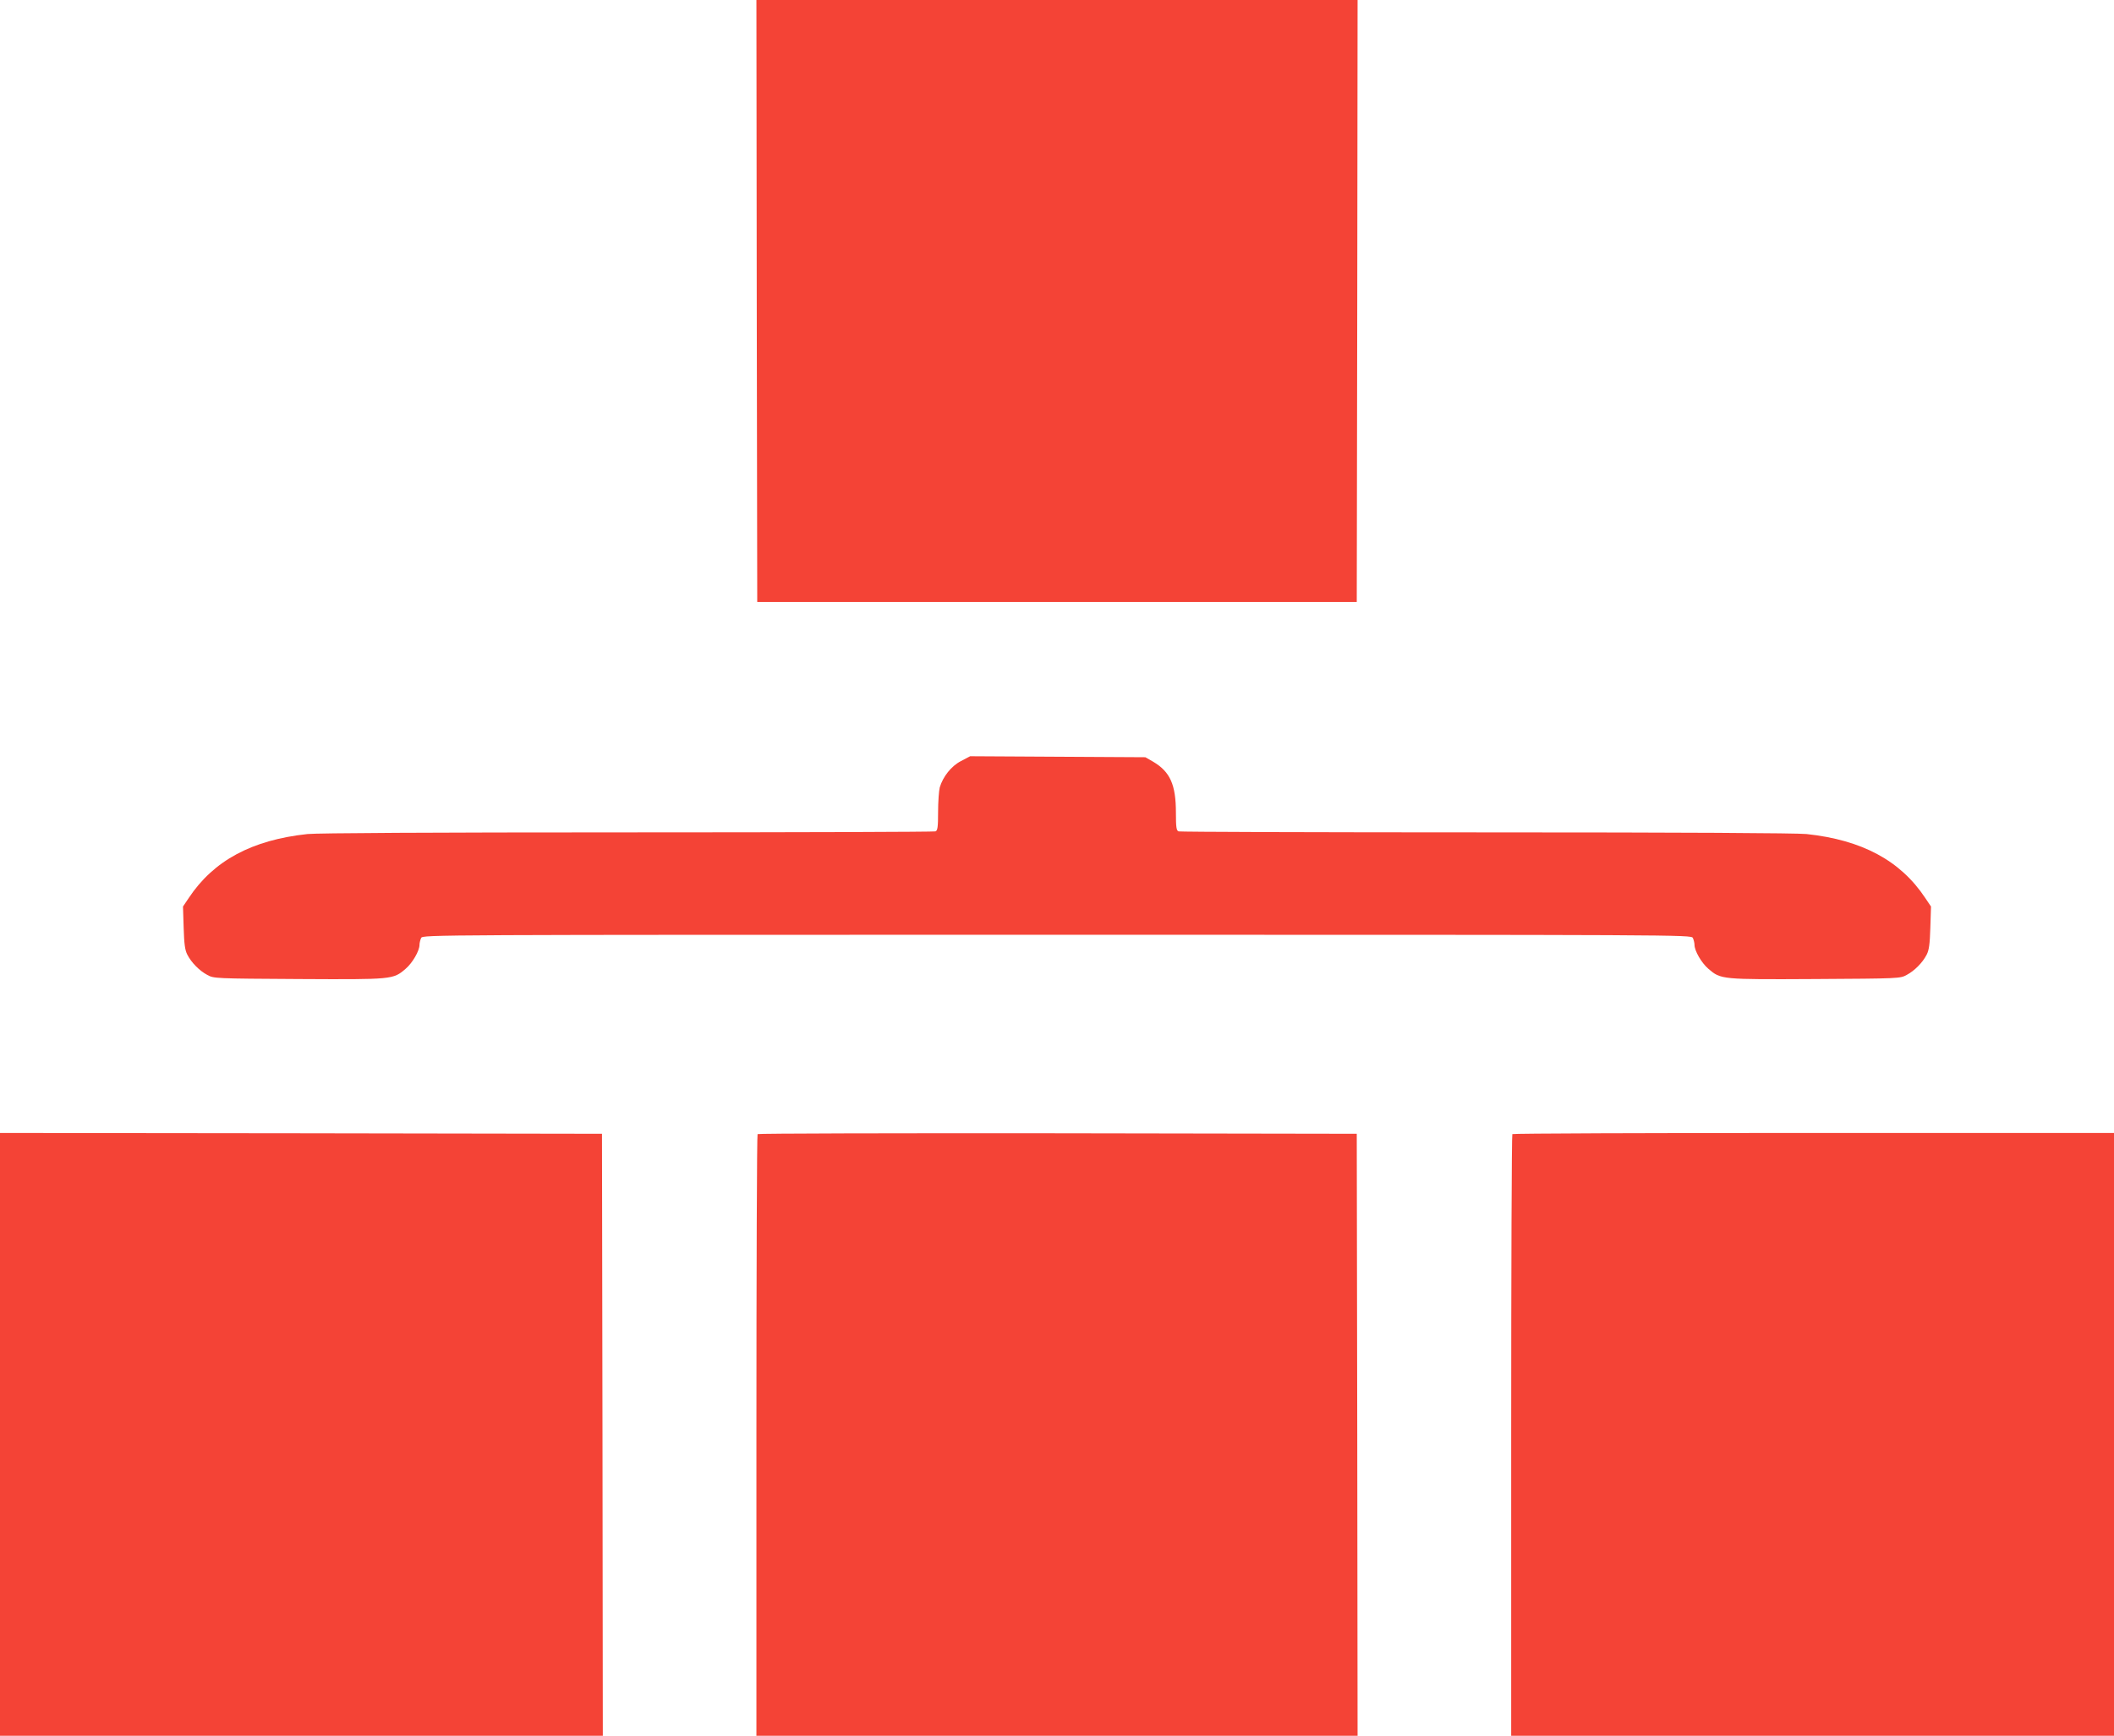 <?xml version="1.0" standalone="no"?>
<!DOCTYPE svg PUBLIC "-//W3C//DTD SVG 20010904//EN"
 "http://www.w3.org/TR/2001/REC-SVG-20010904/DTD/svg10.dtd">
<svg version="1.0" xmlns="http://www.w3.org/2000/svg"
 width="1280pt" height="1051pt" viewBox="0 0 1280 1051"
 preserveAspectRatio="xMidYMid meet">
<g transform="translate(0,1051) scale(0.1,-0.1)"
fill="#f44336" stroke="none">
<path d="M4582 8688 l3 -1823 1815 0 1815 0 3 1823 2 1822 -1820 0 -1820 0 2
-1822z"/>
<path d="M5819 5902 c-59 -30 -110 -95 -129 -160 -5 -20 -10 -87 -10 -148 0
-93 -3 -113 -16 -118 -9 -3 -846 -6 -1860 -6 -1203 0 -1879 -4 -1942 -10 -337
-36 -569 -161 -719 -387 l-35 -52 4 -128 c3 -99 8 -136 22 -163 25 -49 74 -98
121 -123 39 -22 49 -22 554 -25 571 -3 571 -3 647 62 42 36 84 109 84 145 0
12 5 31 10 42 11 19 64 19 3850 19 3786 0 3839 0 3850 -19 5 -11 10 -30 10
-42 0 -36 42 -109 84 -145 76 -65 76 -65 647 -62 505 3 515 3 554 25 47 25 96
74 121 123 14 27 19 64 22 163 l4 128 -35 52 c-150 226 -382 351 -719 387 -63
6 -739 10 -1942 10 -1014 0 -1851 3 -1860 6 -13 5 -16 25 -16 113 0 170 -35
248 -138 309 l-47 27 -531 3 -530 3 -55 -29z"/>
<path d="M0 1825 l0 -1825 1825 0 1825 0 -2 1823 -3 1822 -1822 3 -1823 2 0
-1825z"/>
<path d="M4587 3643 c-4 -3 -7 -825 -7 -1825 l0 -1818 1820 0 1820 0 -2 1823
-3 1822 -1811 3 c-996 1 -1814 -1 -1817 -5z"/>
<path d="M9157 3643 c-4 -3 -7 -825 -7 -1825 l0 -1818 1825 0 1825 0 0 1825 0
1825 -1818 0 c-1000 0 -1822 -3 -1825 -7z"/>
</g>
</svg>
